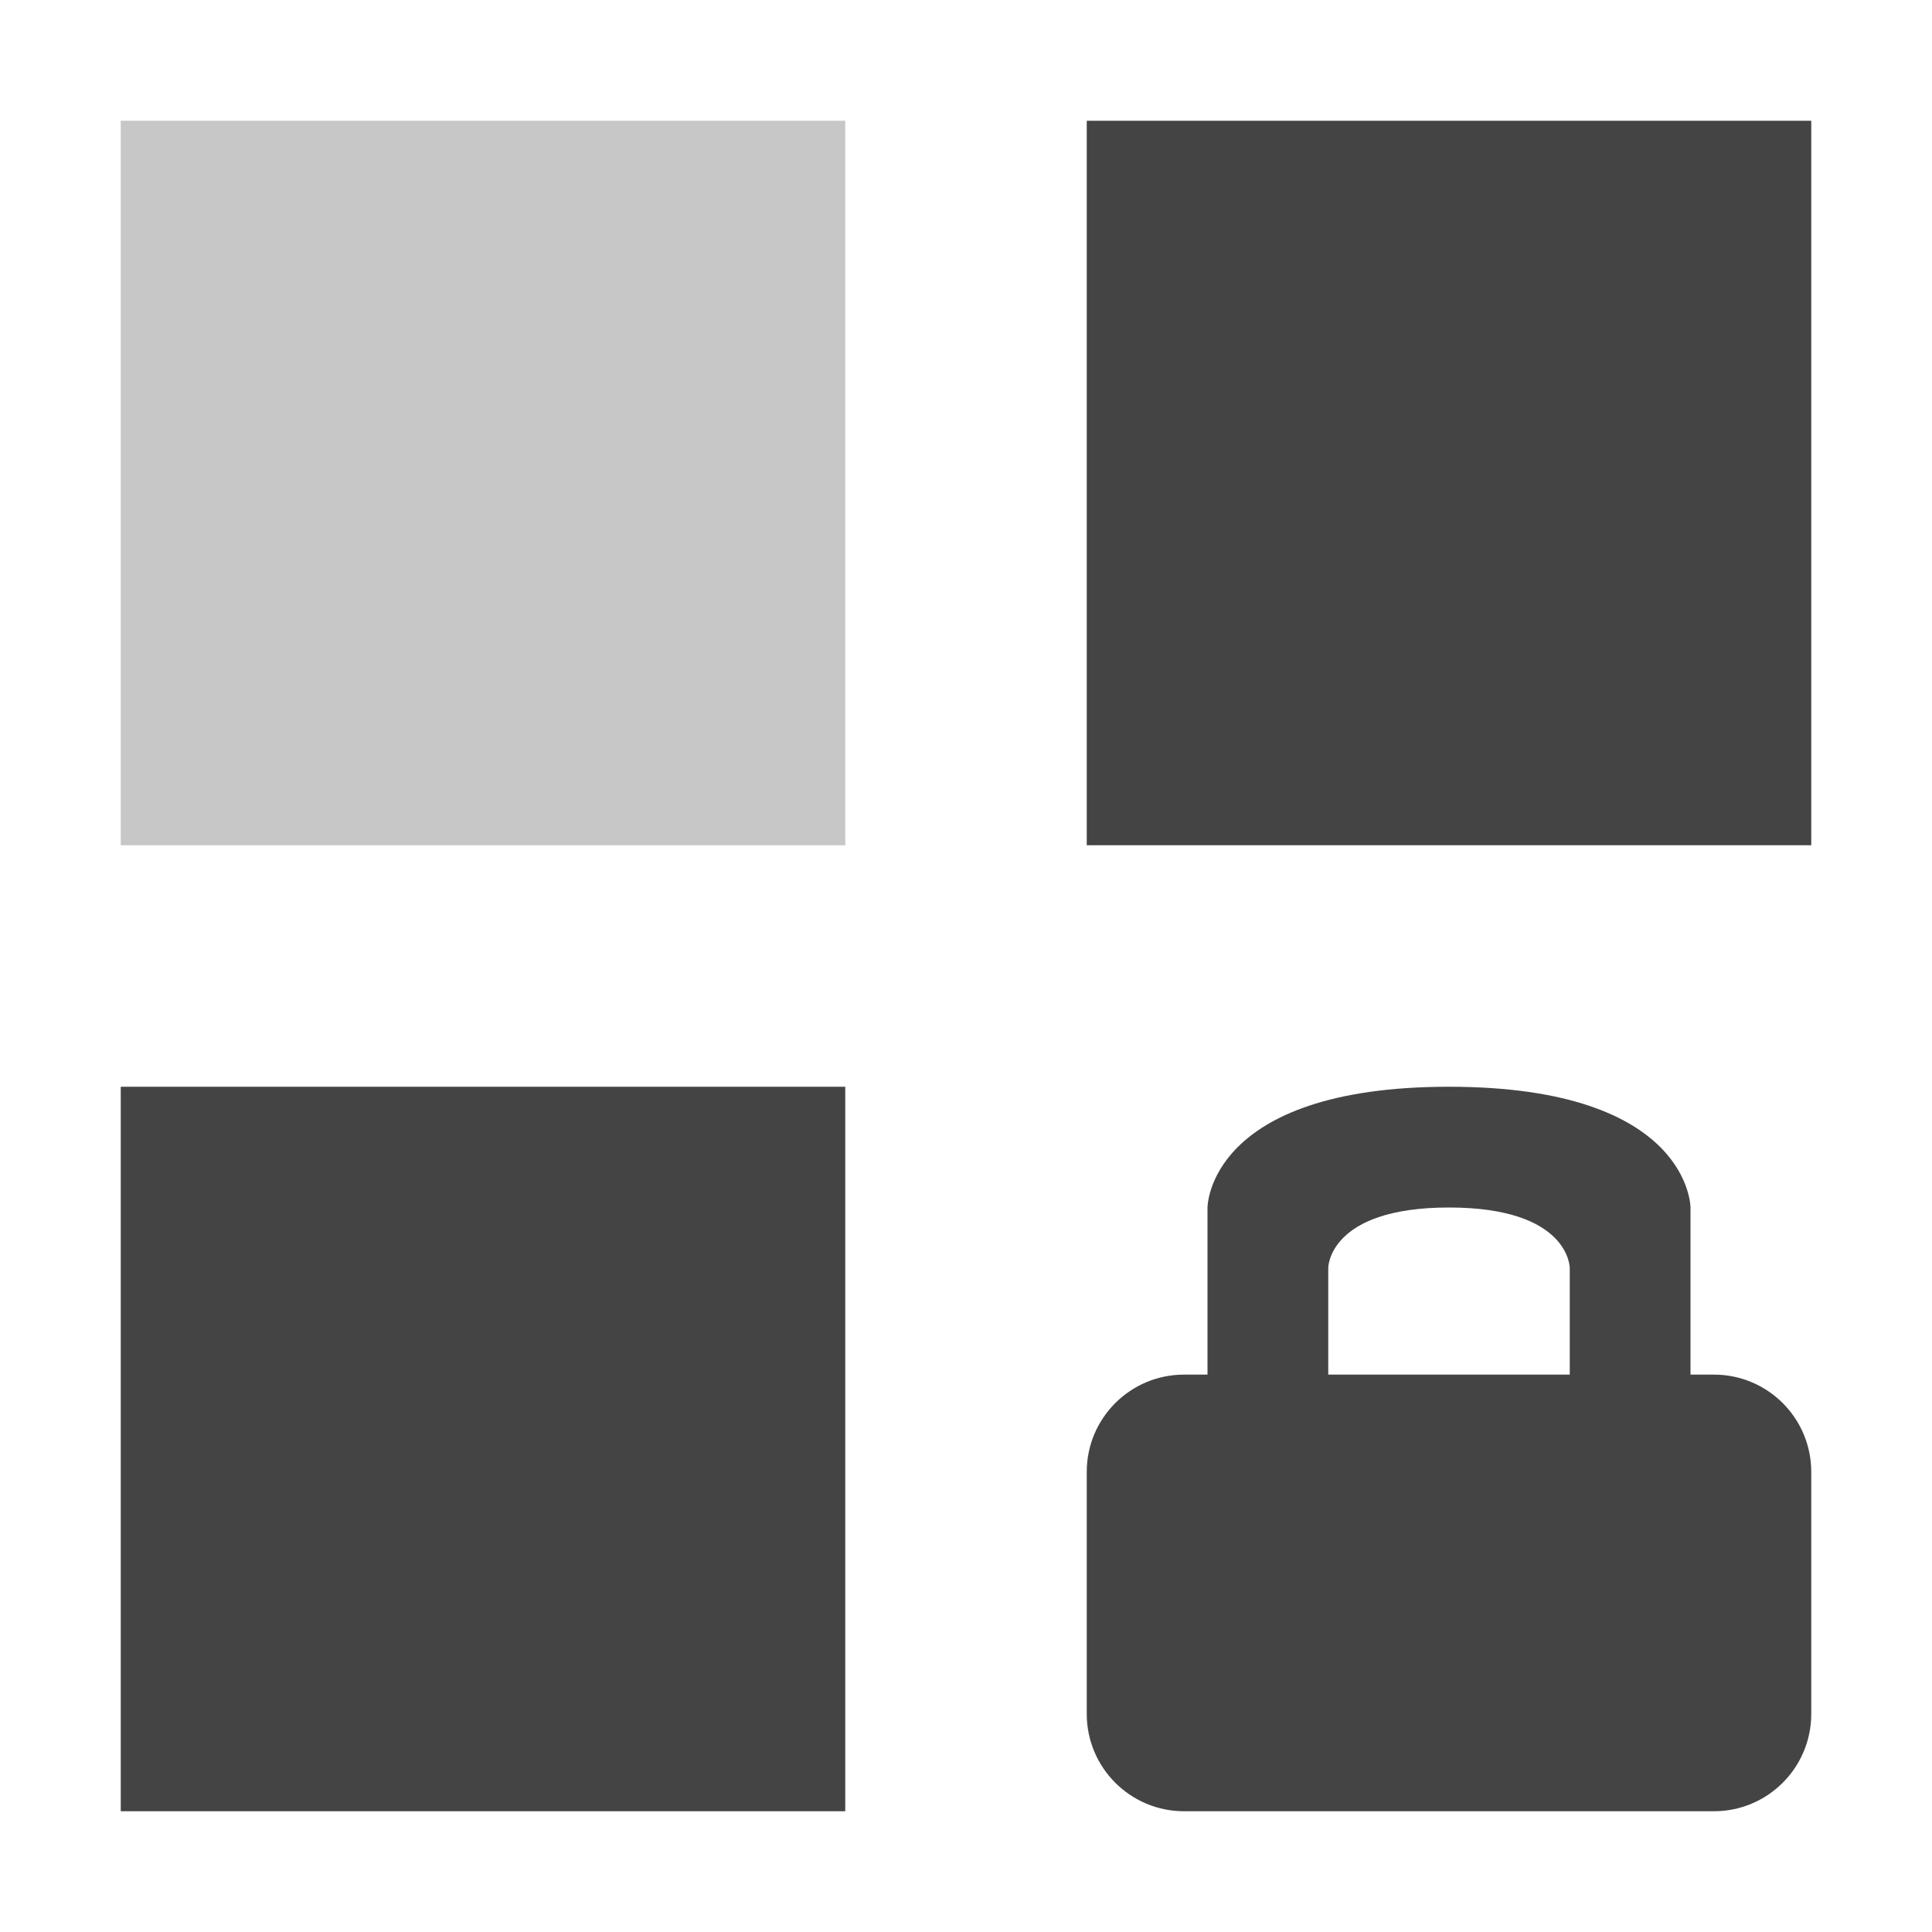 <svg xmlns="http://www.w3.org/2000/svg" style="fill-rule:evenodd;clip-rule:evenodd;stroke-linejoin:round;stroke-miterlimit:2" width="100%" height="100%" viewBox="0 0 16 16" xml:space="preserve">
 <defs>
  <style id="current-color-scheme" type="text/css">
   .ColorScheme-Text { color:#444444; } .ColorScheme-Highlight { color:#4285f4; } .ColorScheme-NeutralText { color:#ff9800; } .ColorScheme-PositiveText { color:#4caf50; } .ColorScheme-NegativeText { color:#f44336; }
  </style>
 </defs>
 <rect style="fill:currentColor;fill-opacity:0.3" class="ColorScheme-Text" width="6" height="6" x="1" y="1"/>
 <path style="fill:currentColor;" class="ColorScheme-Text" d="M12,9c-2,0 -2,1 -2,1l0,1.384l-0.194,-0c-0.445,-0 -0.806,0.36 -0.806,0.806c0,0.597 0,1.407 0,2.004c0,0.445 0.361,0.806 0.806,0.806c1.148,-0 3.24,-0 4.388,0c0.445,0 0.806,-0.361 0.806,-0.806c0,-0.597 0,-1.407 0,-2.004c-0,-0.446 -0.361,-0.806 -0.806,-0.806c-0.114,-0 -0.194,-0 -0.194,-0l0,-1.384c0,0 0,-1 -2,-1Zm-11,0l0,6l6,0l0,-6l-6,0Zm11,1c1,0 1,0.5 1,0.5l0,0.884l-2,-0l0,-0.884c0,0 0,-0.5 1,-0.5Zm-3,-9l0,6l6,0l0,-6l-6,0Z"/>
</svg>
